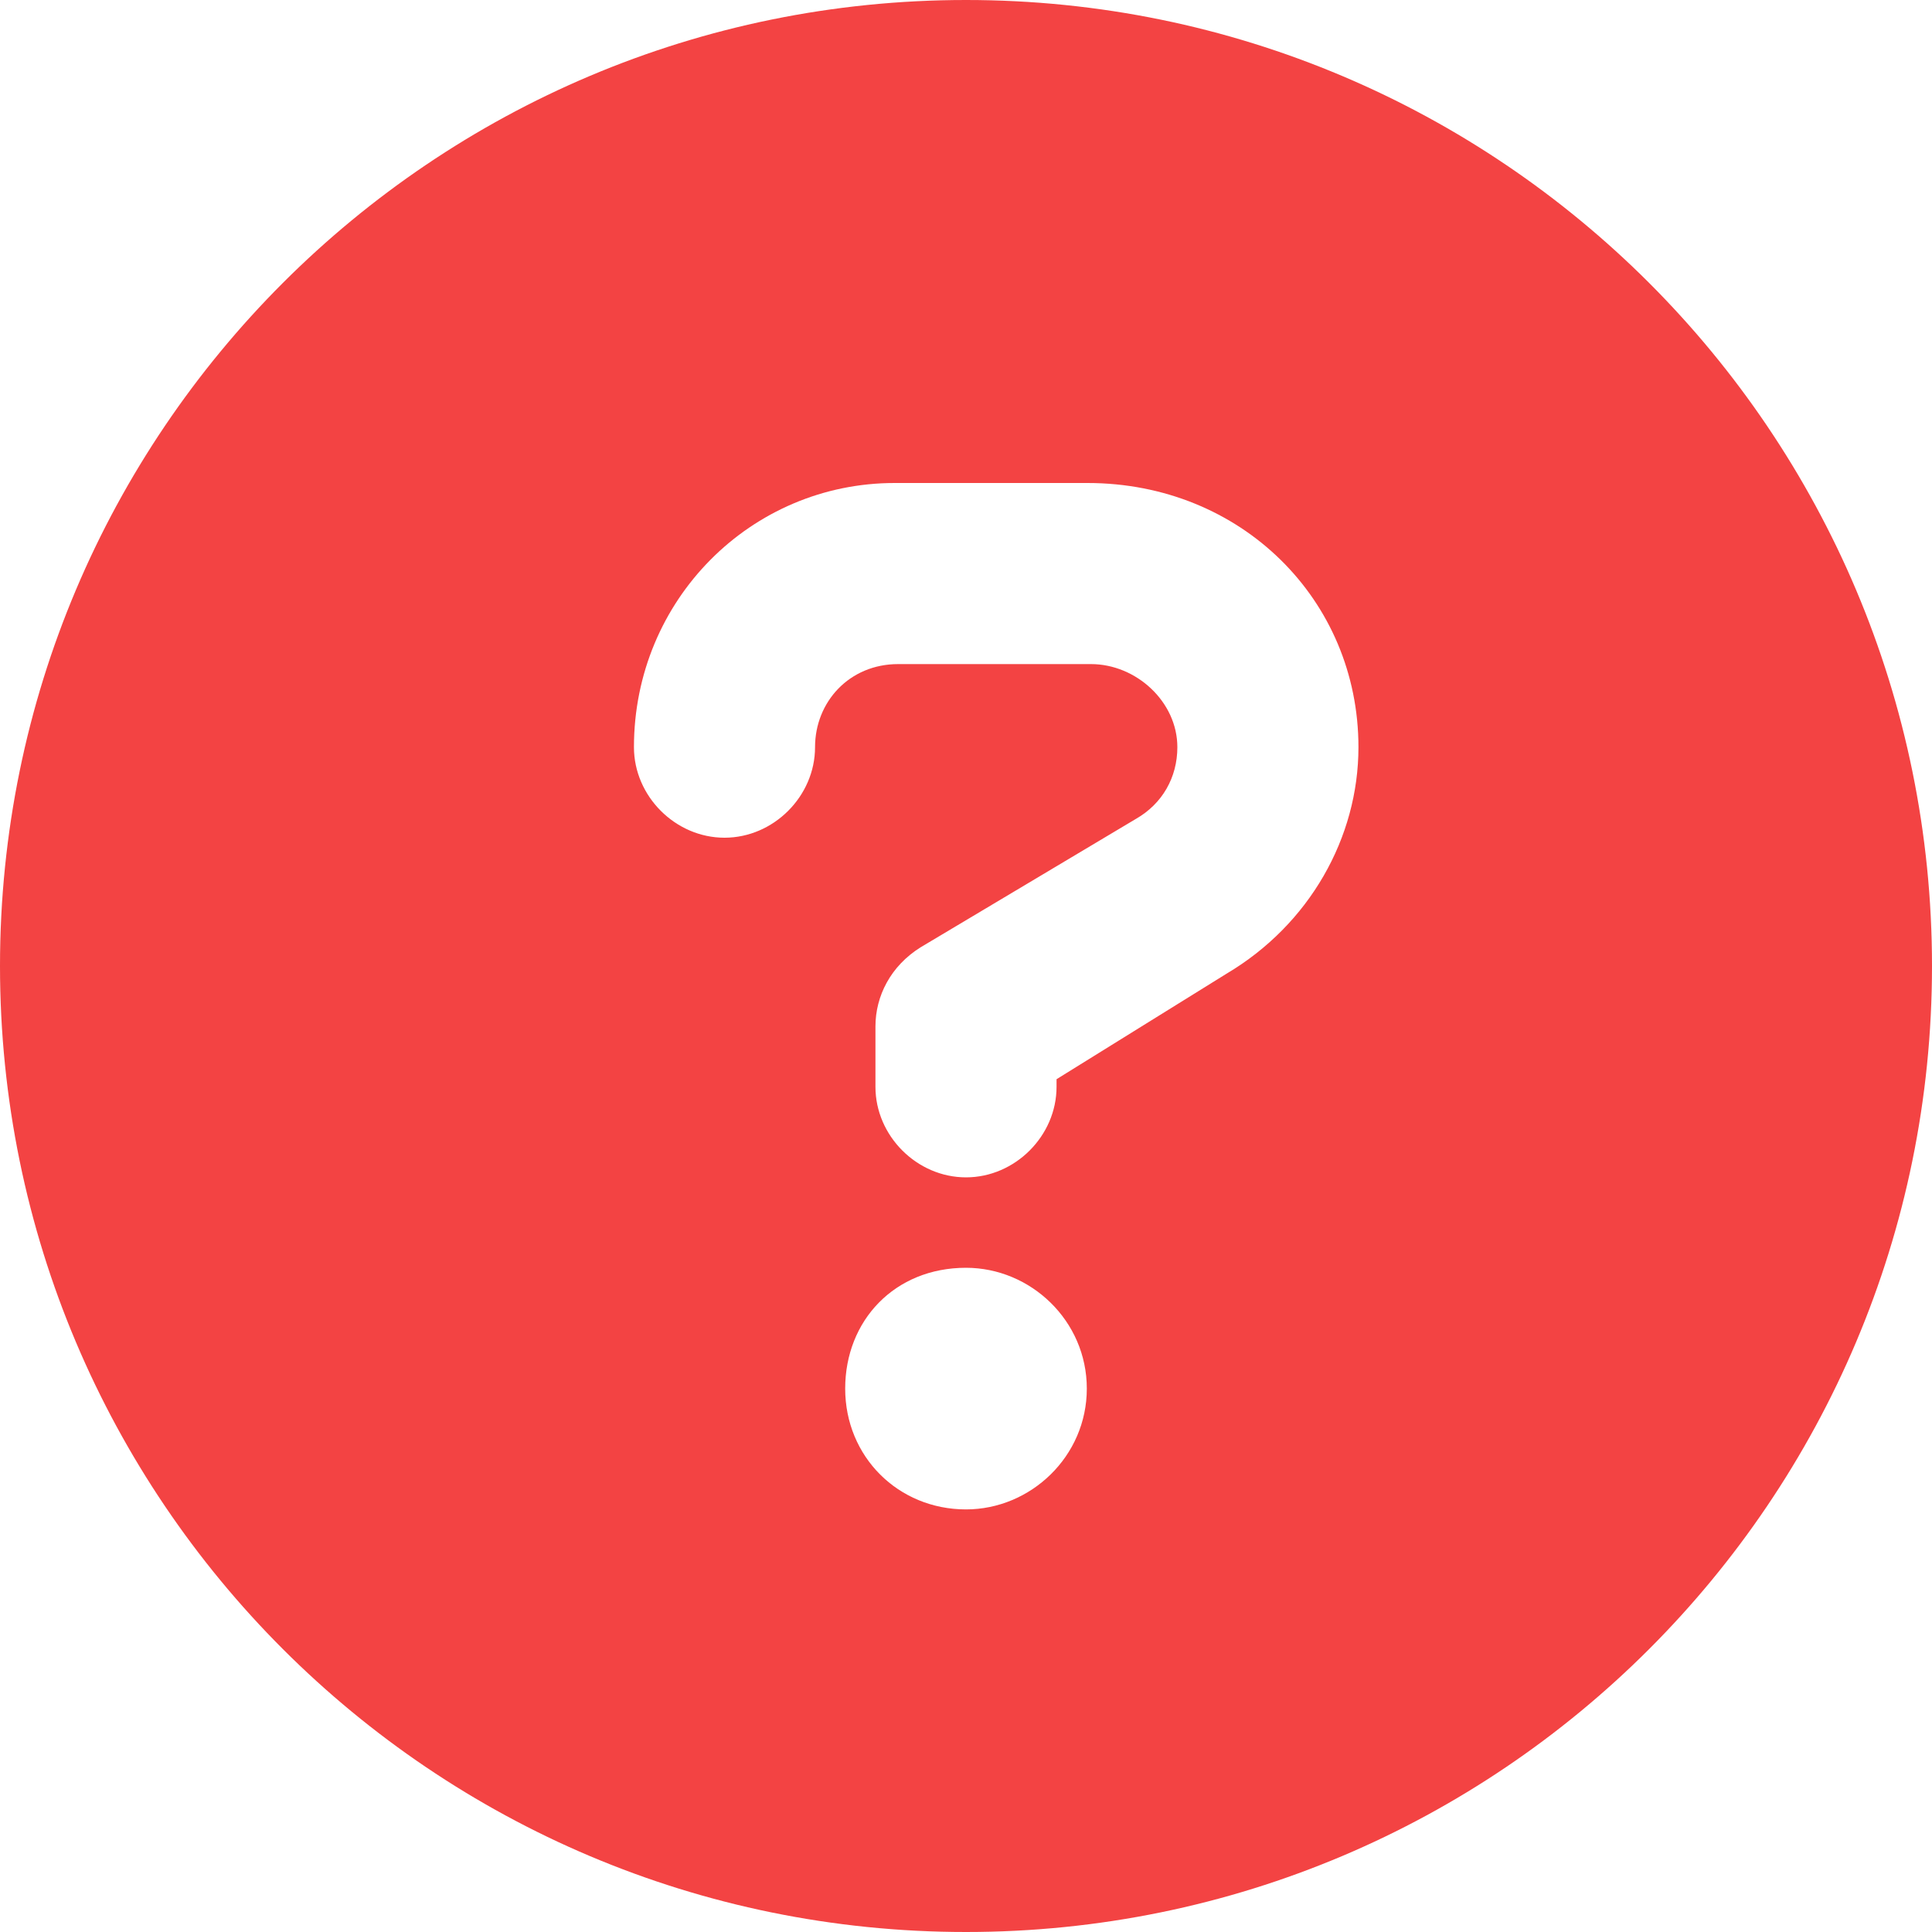 <?xml version="1.0" encoding="utf-8"?>
<!-- Generator: Adobe Illustrator 15.1.0, SVG Export Plug-In . SVG Version: 6.00 Build 0)  -->
<!DOCTYPE svg PUBLIC "-//W3C//DTD SVG 1.1//EN" "http://www.w3.org/Graphics/SVG/1.1/DTD/svg11.dtd">
<svg version="1.1" id="Calque_1" xmlns="http://www.w3.org/2000/svg" xmlns:xlink="http://www.w3.org/1999/xlink" x="0px" y="0px"
	 width="15px" height="15px" viewBox="0 0 15 15" enable-background="new 0 0 15 15" xml:space="preserve">
<title>D74CD034-122A-4FCA-B1DB-8AF1A1EB2E0A</title>
<g id="UI">
	<g id="home---connectée-_x2F_-tooltip" transform="translate(-423, -2349)">
		<g id="THEMATIQUES" transform="translate(-2, 2268)">
			<g id="circle-question" transform="translate(328, 13)">
				<path id="aide_x2F_on" fill="#F34343" d="M104.5,68c-4.143,0-7.5,3.357-7.5,7.5s3.357,7.5,7.5,7.5s7.5-3.357,7.5-7.5
					S108.643,68,104.5,68z M104.5,79.719c-0.527,0-0.938-0.41-0.938-0.938s0.384-0.938,0.938-0.938c0.501,0,0.938,0.41,0.938,0.938
					S105.001,79.719,104.5,79.719z M106.524,75.559l-1.321,0.82v0.059c0,0.381-0.322,0.703-0.703,0.703s-0.703-0.322-0.703-0.703
					v-0.469c0-0.234,0.117-0.469,0.352-0.615l1.67-0.996c0.205-0.117,0.322-0.322,0.322-0.557c0-0.352-0.319-0.645-0.671-0.645
					h-1.497c-0.378,0-0.645,0.293-0.645,0.645c0,0.381-0.322,0.703-0.703,0.703s-0.703-0.322-0.703-0.703
					c0-1.143,0.908-2.051,2.024-2.051h1.497c1.195,0,2.104,0.908,2.104,2.051C107.547,74.504,107.166,75.178,106.524,75.559z"/>
			</g>
		</g>
	</g>
</g>
</svg>
